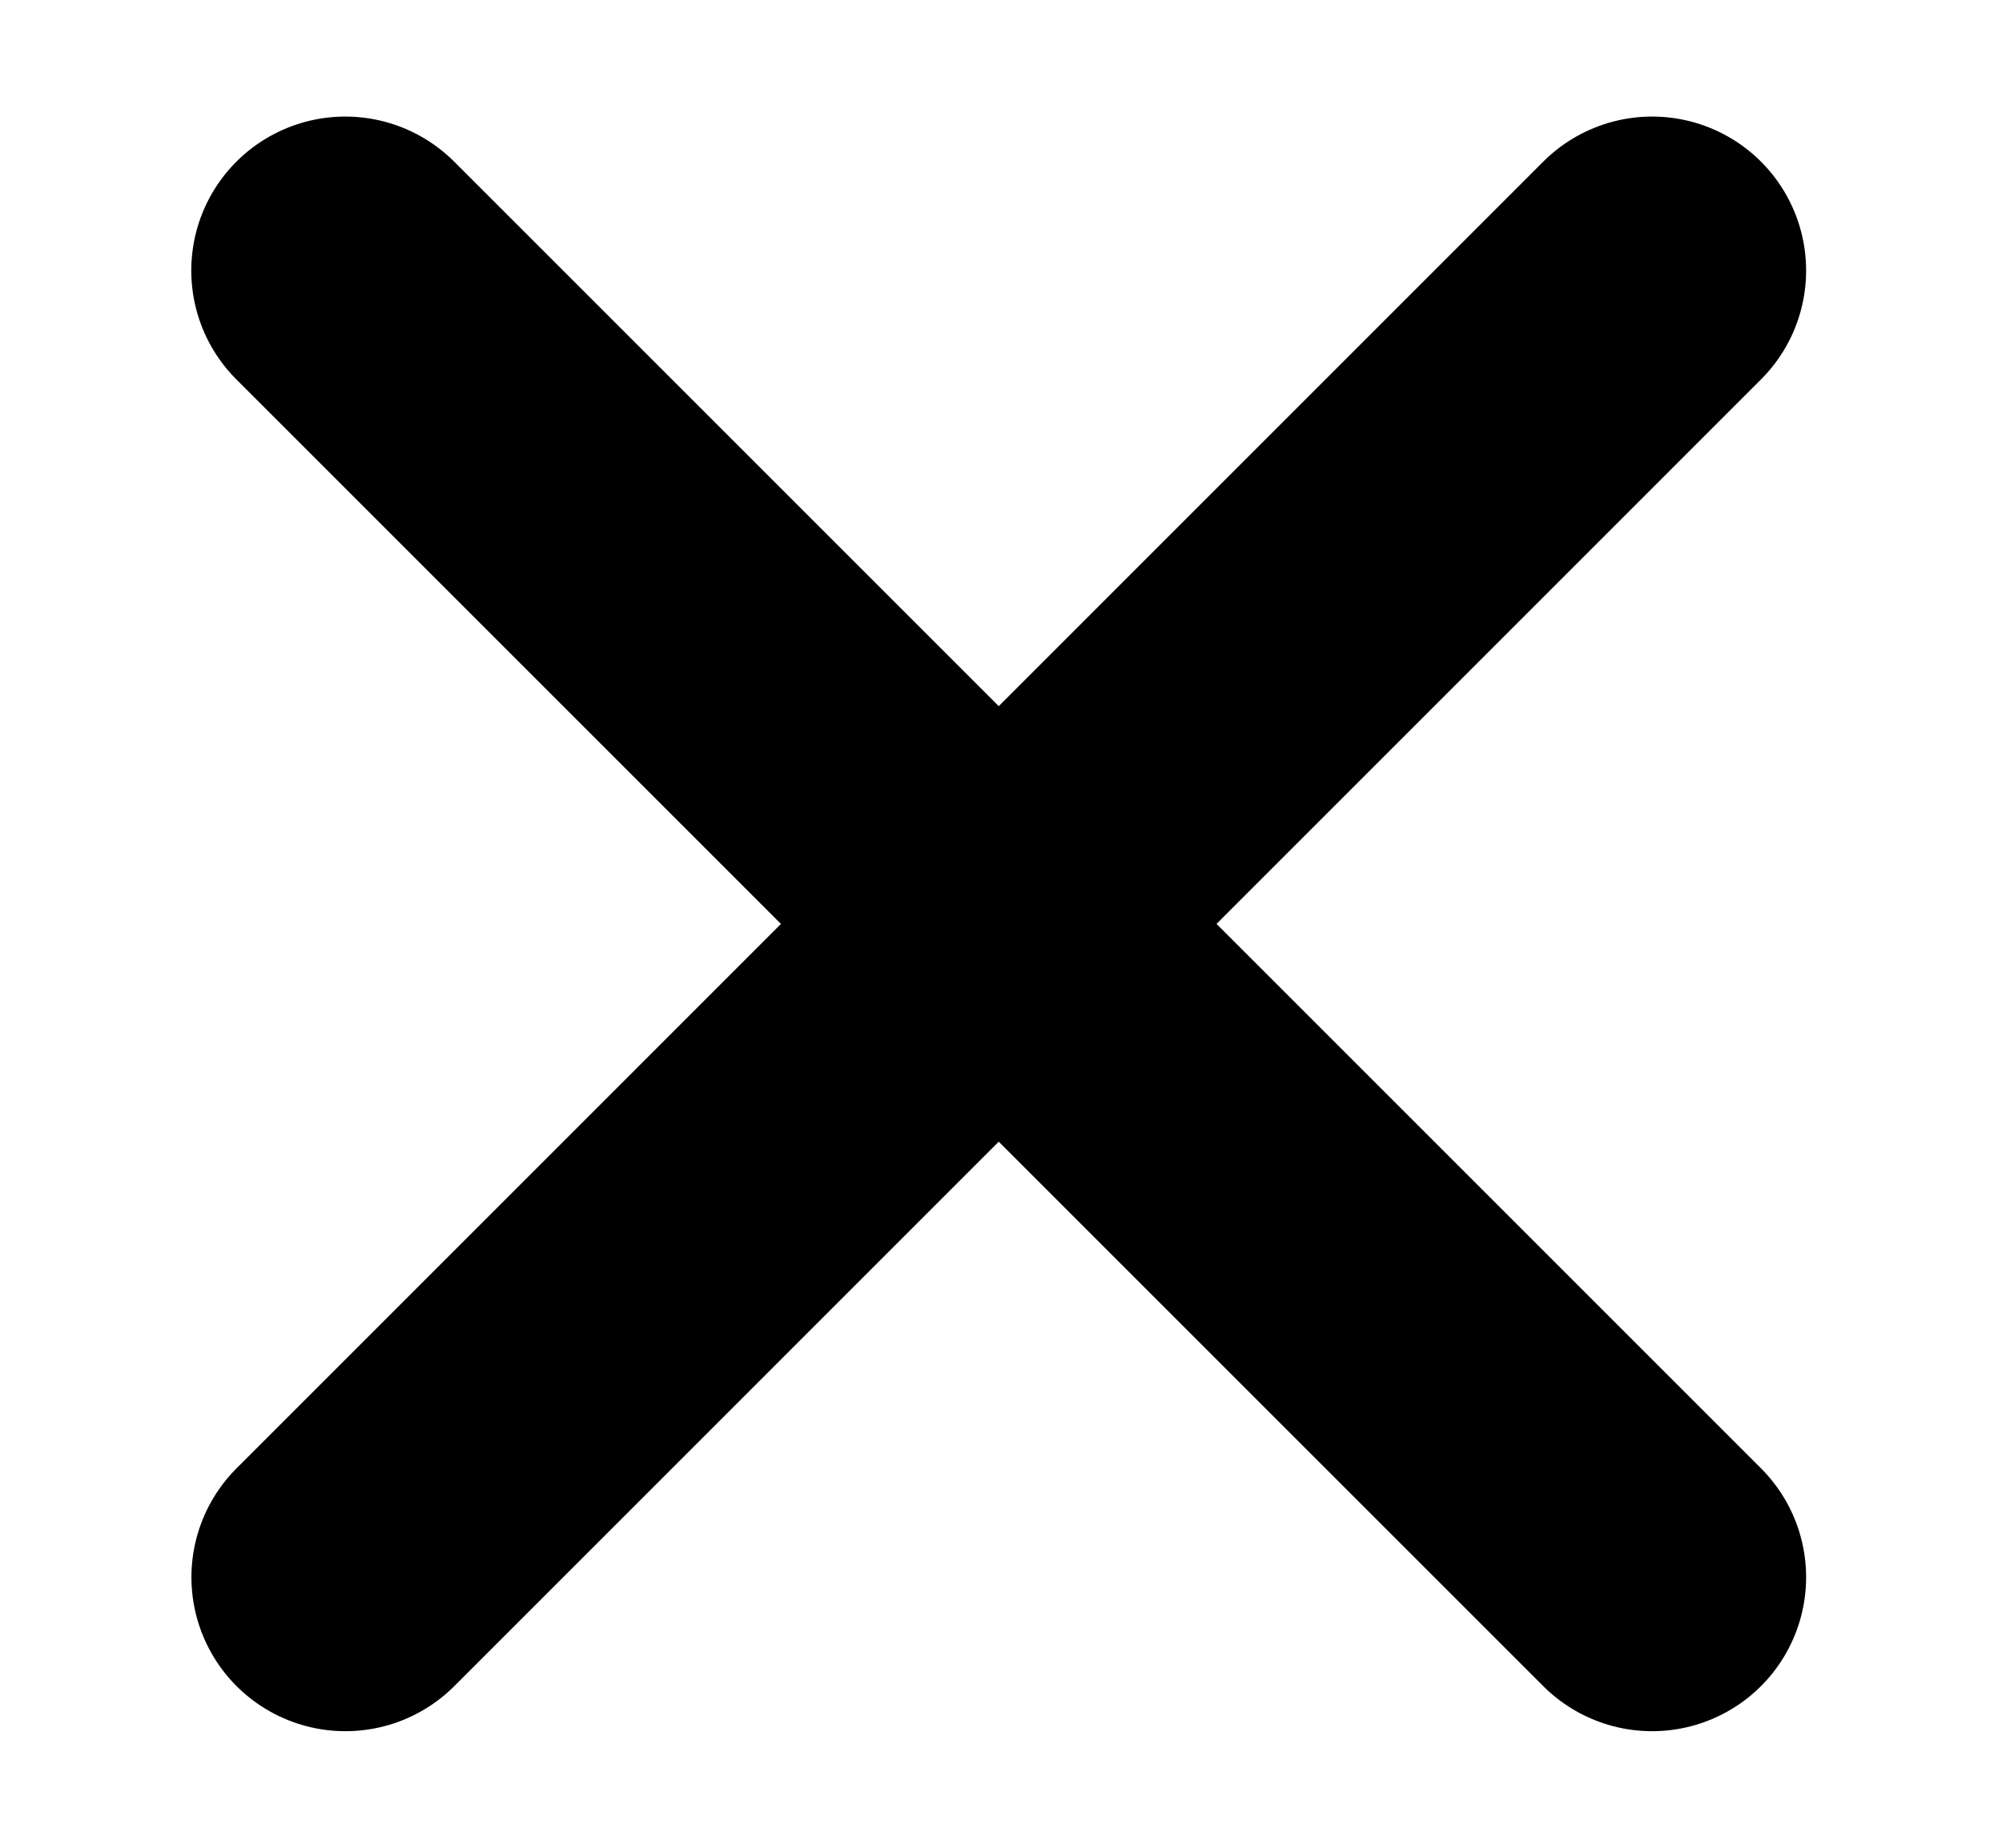 <svg width="13" height="12" viewBox="0 0 13 12" fill="none" xmlns="http://www.w3.org/2000/svg">
<g id="close">
<path id="Line 1" d="M2.242 1.757L10.728 10.243" stroke="currentColor" stroke-width="2" stroke-linecap="round"/>
<path id="Line 2" d="M10.728 1.757L2.243 10.243" stroke="currentColor" stroke-width="2" stroke-linecap="round"/>
</g>
</svg>
